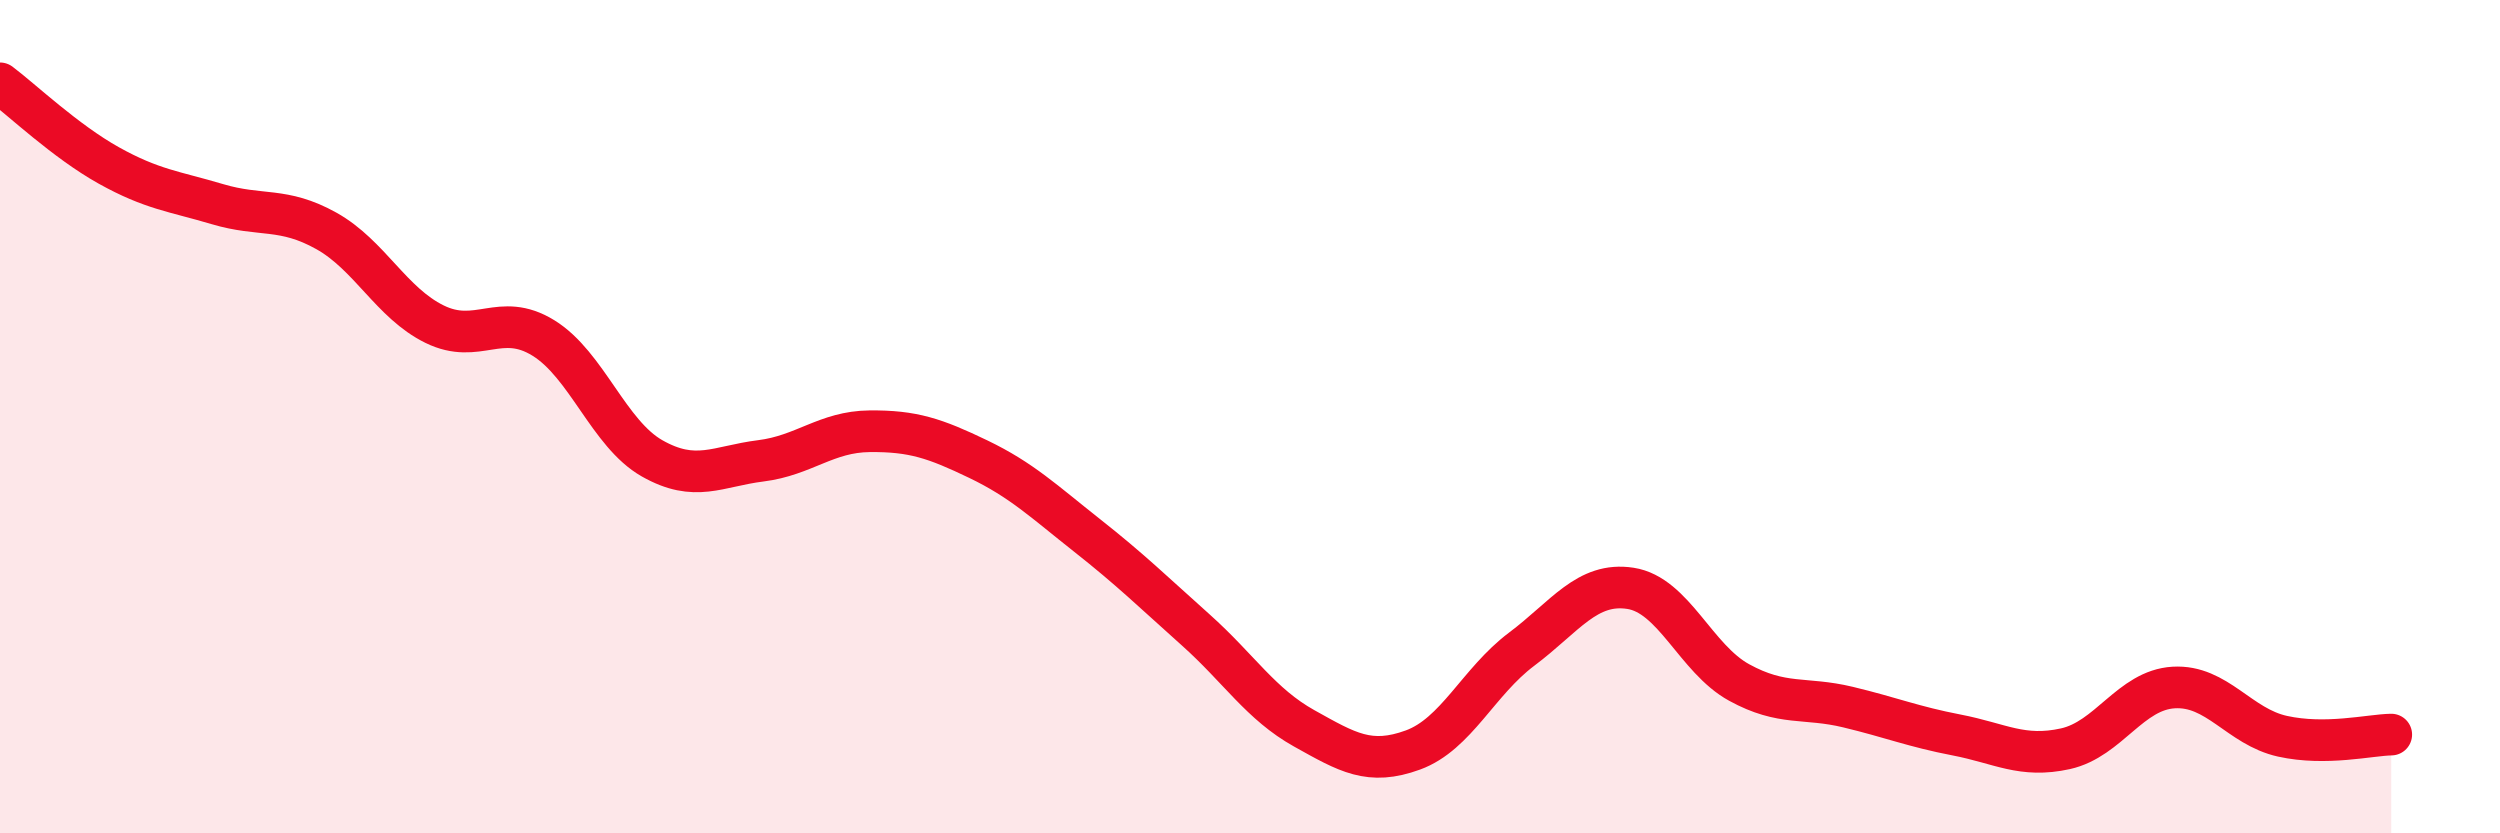 
    <svg width="60" height="20" viewBox="0 0 60 20" xmlns="http://www.w3.org/2000/svg">
      <path
        d="M 0,2 C 0.52,2.39 1.57,3.39 2.61,3.97 C 3.65,4.55 4.18,4.59 5.22,4.9 C 6.26,5.21 6.79,4.96 7.83,5.54 C 8.87,6.12 9.39,7.27 10.43,7.78 C 11.47,8.29 12,7.47 13.04,8.11 C 14.08,8.75 14.61,10.41 15.65,11 C 16.69,11.59 17.22,11.19 18.26,11.06 C 19.3,10.93 19.83,10.36 20.87,10.35 C 21.91,10.34 22.44,10.52 23.48,11.02 C 24.52,11.52 25.05,12.03 26.09,12.85 C 27.13,13.67 27.66,14.19 28.7,15.12 C 29.74,16.05 30.26,16.9 31.3,17.48 C 32.34,18.06 32.87,18.38 33.91,18 C 34.95,17.62 35.48,16.36 36.52,15.58 C 37.56,14.8 38.09,13.96 39.13,14.12 C 40.17,14.28 40.7,15.81 41.74,16.38 C 42.78,16.95 43.31,16.72 44.35,16.97 C 45.39,17.22 45.92,17.44 46.96,17.64 C 48,17.84 48.53,18.2 49.57,17.97 C 50.61,17.74 51.13,16.56 52.17,16.5 C 53.21,16.44 53.74,17.44 54.78,17.67 C 55.82,17.9 56.87,17.64 57.39,17.63L57.39 20L0 20Z"
        fill="#EB0A25"
        opacity="0.1"
        stroke-linecap="round"
        stroke-linejoin="round"
      />
      <path
        d="M 0,2 C 0.52,2.39 1.57,3.39 2.61,3.97 C 3.65,4.55 4.18,4.59 5.22,4.9 C 6.26,5.21 6.79,4.96 7.83,5.54 C 8.87,6.12 9.39,7.27 10.43,7.78 C 11.47,8.29 12,7.47 13.04,8.11 C 14.08,8.75 14.61,10.41 15.65,11 C 16.69,11.59 17.22,11.19 18.26,11.06 C 19.3,10.93 19.83,10.36 20.87,10.35 C 21.91,10.34 22.44,10.52 23.48,11.02 C 24.52,11.52 25.05,12.03 26.09,12.85 C 27.13,13.67 27.66,14.19 28.7,15.12 C 29.74,16.05 30.26,16.9 31.3,17.48 C 32.34,18.06 32.87,18.38 33.91,18 C 34.95,17.62 35.48,16.36 36.52,15.58 C 37.56,14.8 38.09,13.96 39.13,14.12 C 40.17,14.28 40.7,15.81 41.74,16.38 C 42.78,16.95 43.31,16.72 44.35,16.97 C 45.39,17.22 45.92,17.44 46.96,17.64 C 48,17.84 48.53,18.2 49.57,17.97 C 50.61,17.74 51.13,16.56 52.17,16.5 C 53.21,16.44 53.74,17.44 54.78,17.67 C 55.82,17.9 56.87,17.64 57.39,17.63"
        stroke="#EB0A25"
        stroke-width="1"
        fill="none"
        stroke-linecap="round"
        stroke-linejoin="round"
      />
    </svg>
  